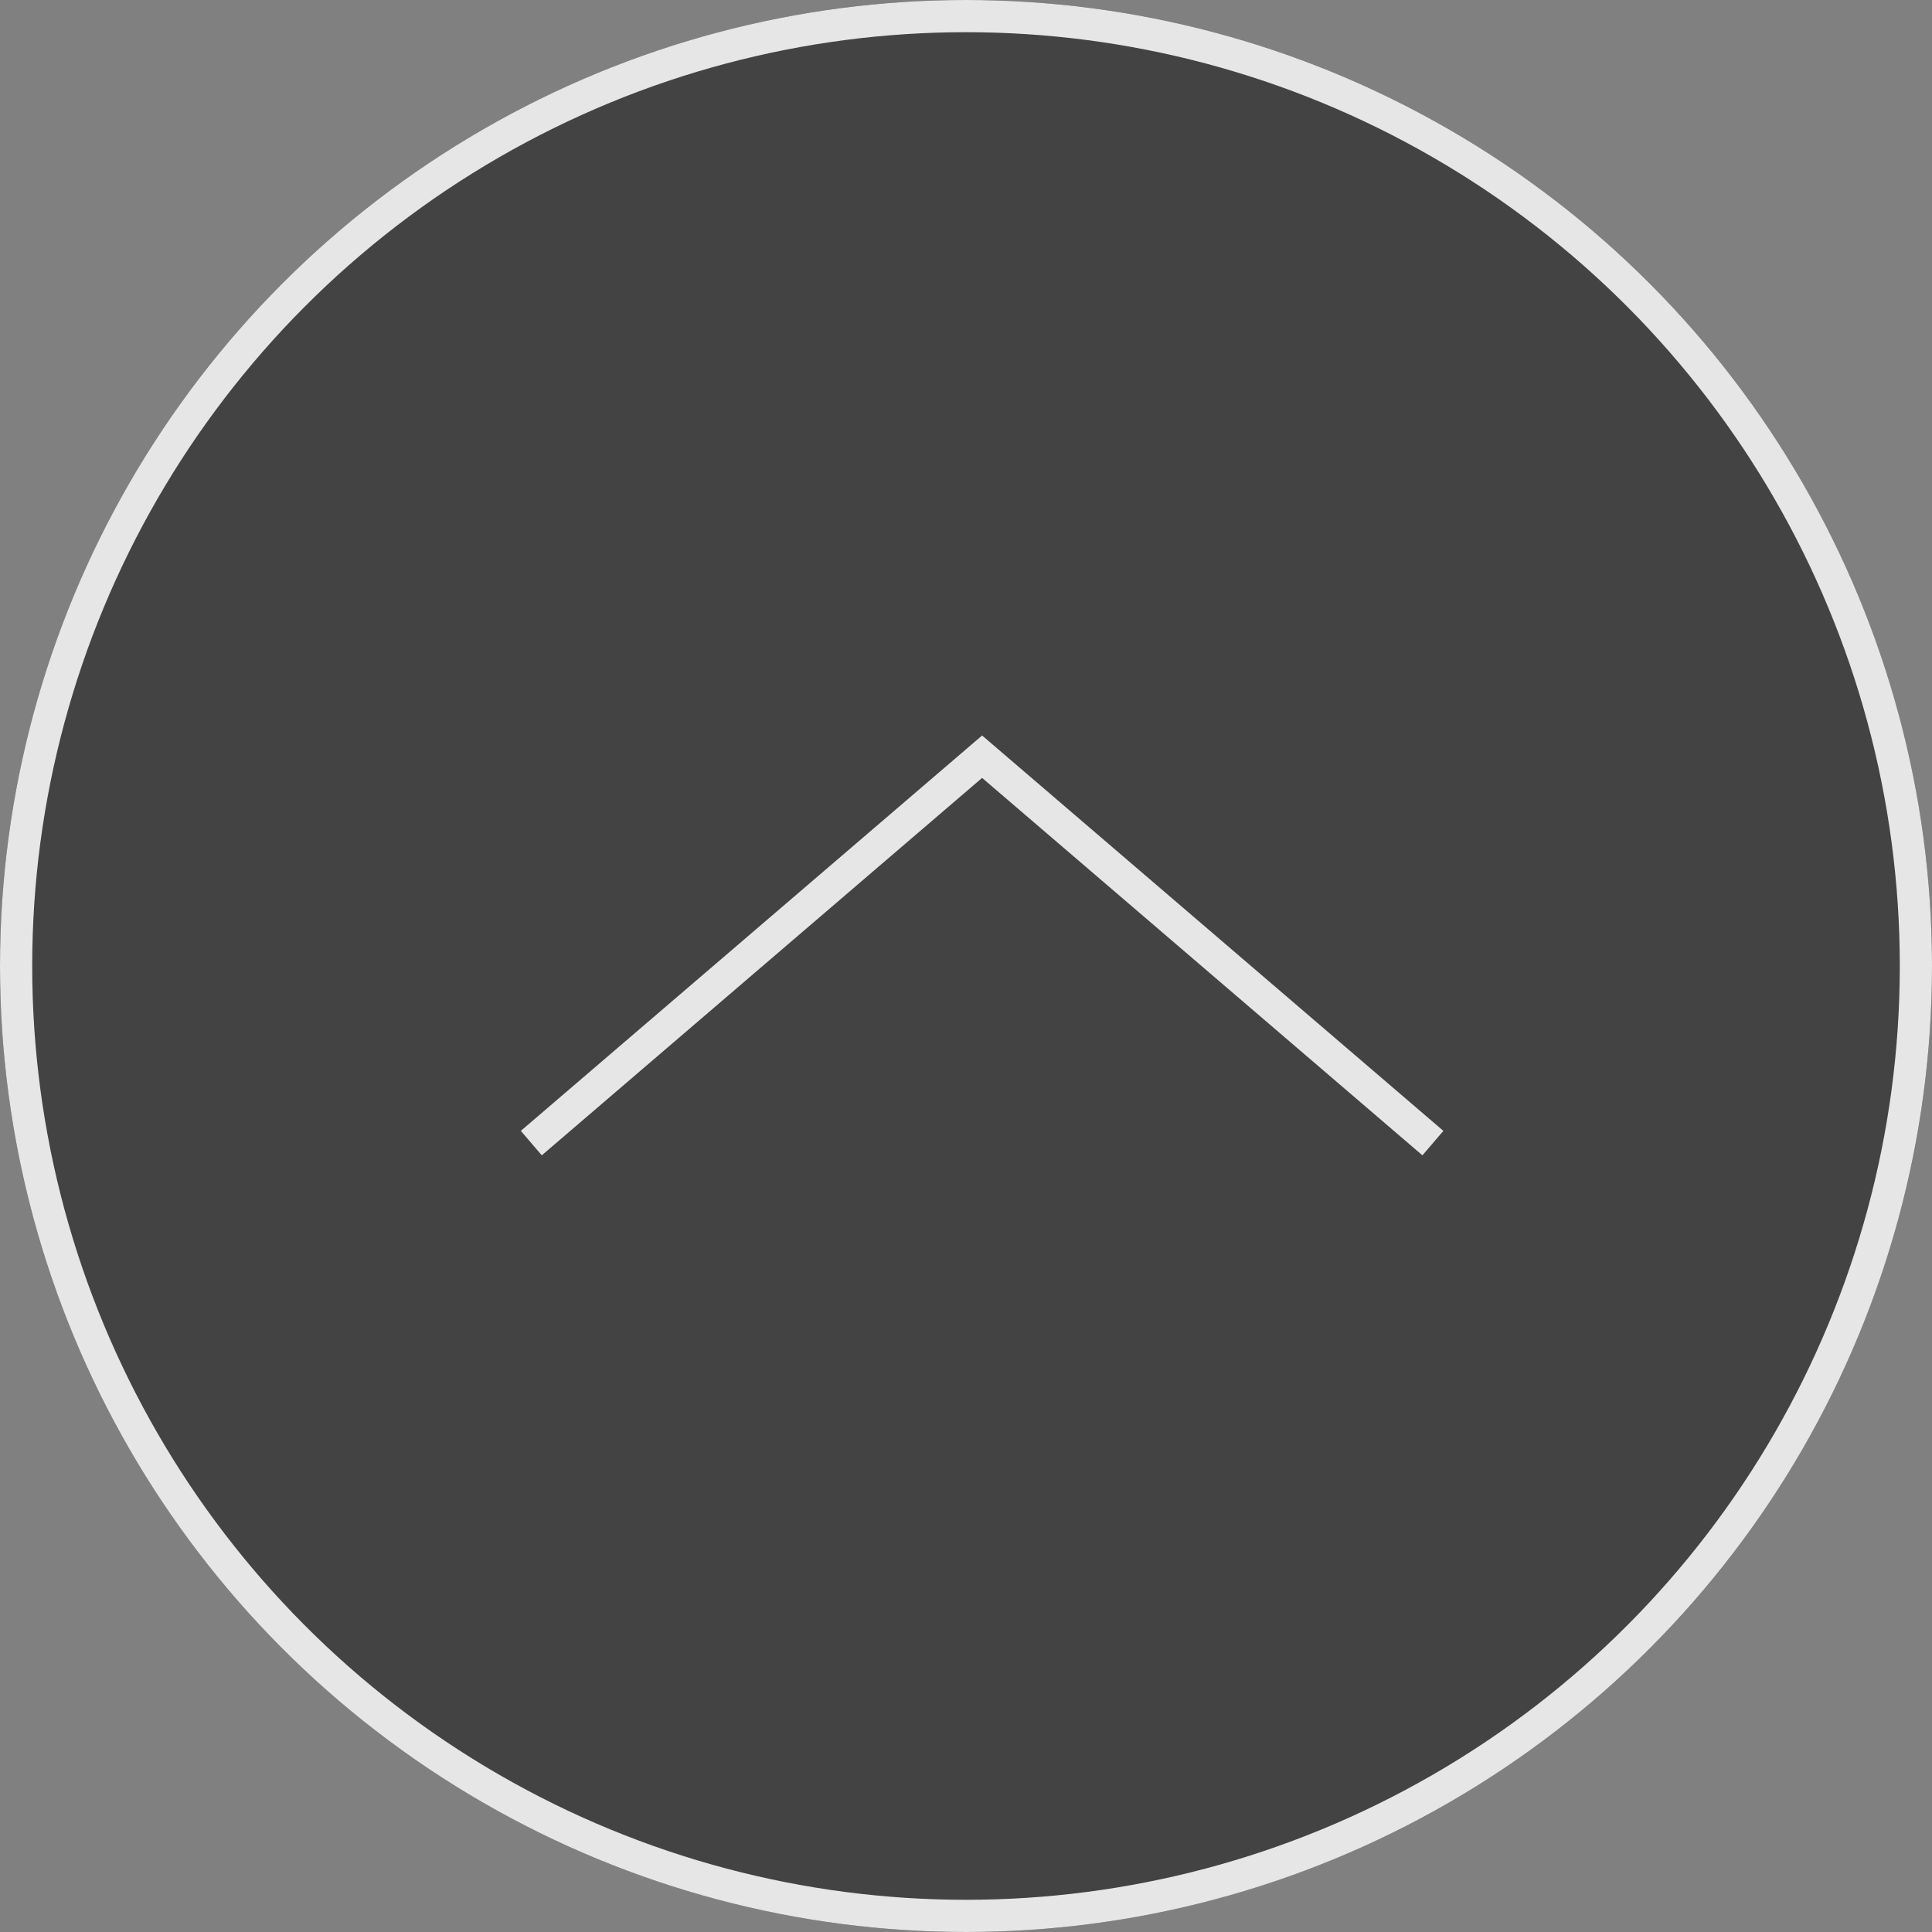 <svg xmlns="http://www.w3.org/2000/svg" width="60" height="60" viewBox="0 0 60 60">
  <rect x="0" y="0" width="60" height="60" fill="#808080" stroke="none"/>
  <g id="グループ_23" data-name="グループ 23" transform="translate(-1820 -6135)" opacity="0.8">
    <g id="楕円形_8" data-name="楕円形 8" transform="translate(1820 6135)" fill="#333" stroke="#fff" stroke-width="1">
      <circle cx="30" cy="30" r="30" stroke="none"/>
      <circle cx="30" cy="30" r="29.5" fill="none"/>
    </g>
    <path id="パス_210" data-name="パス 210" d="M.707,28.354l12-14-12-14" transform="translate(1836.146 6171.207) rotate(-90)" fill="none" stroke="#fff" stroke-miterlimit="10" stroke-width="1"/>
  </g>
</svg>

